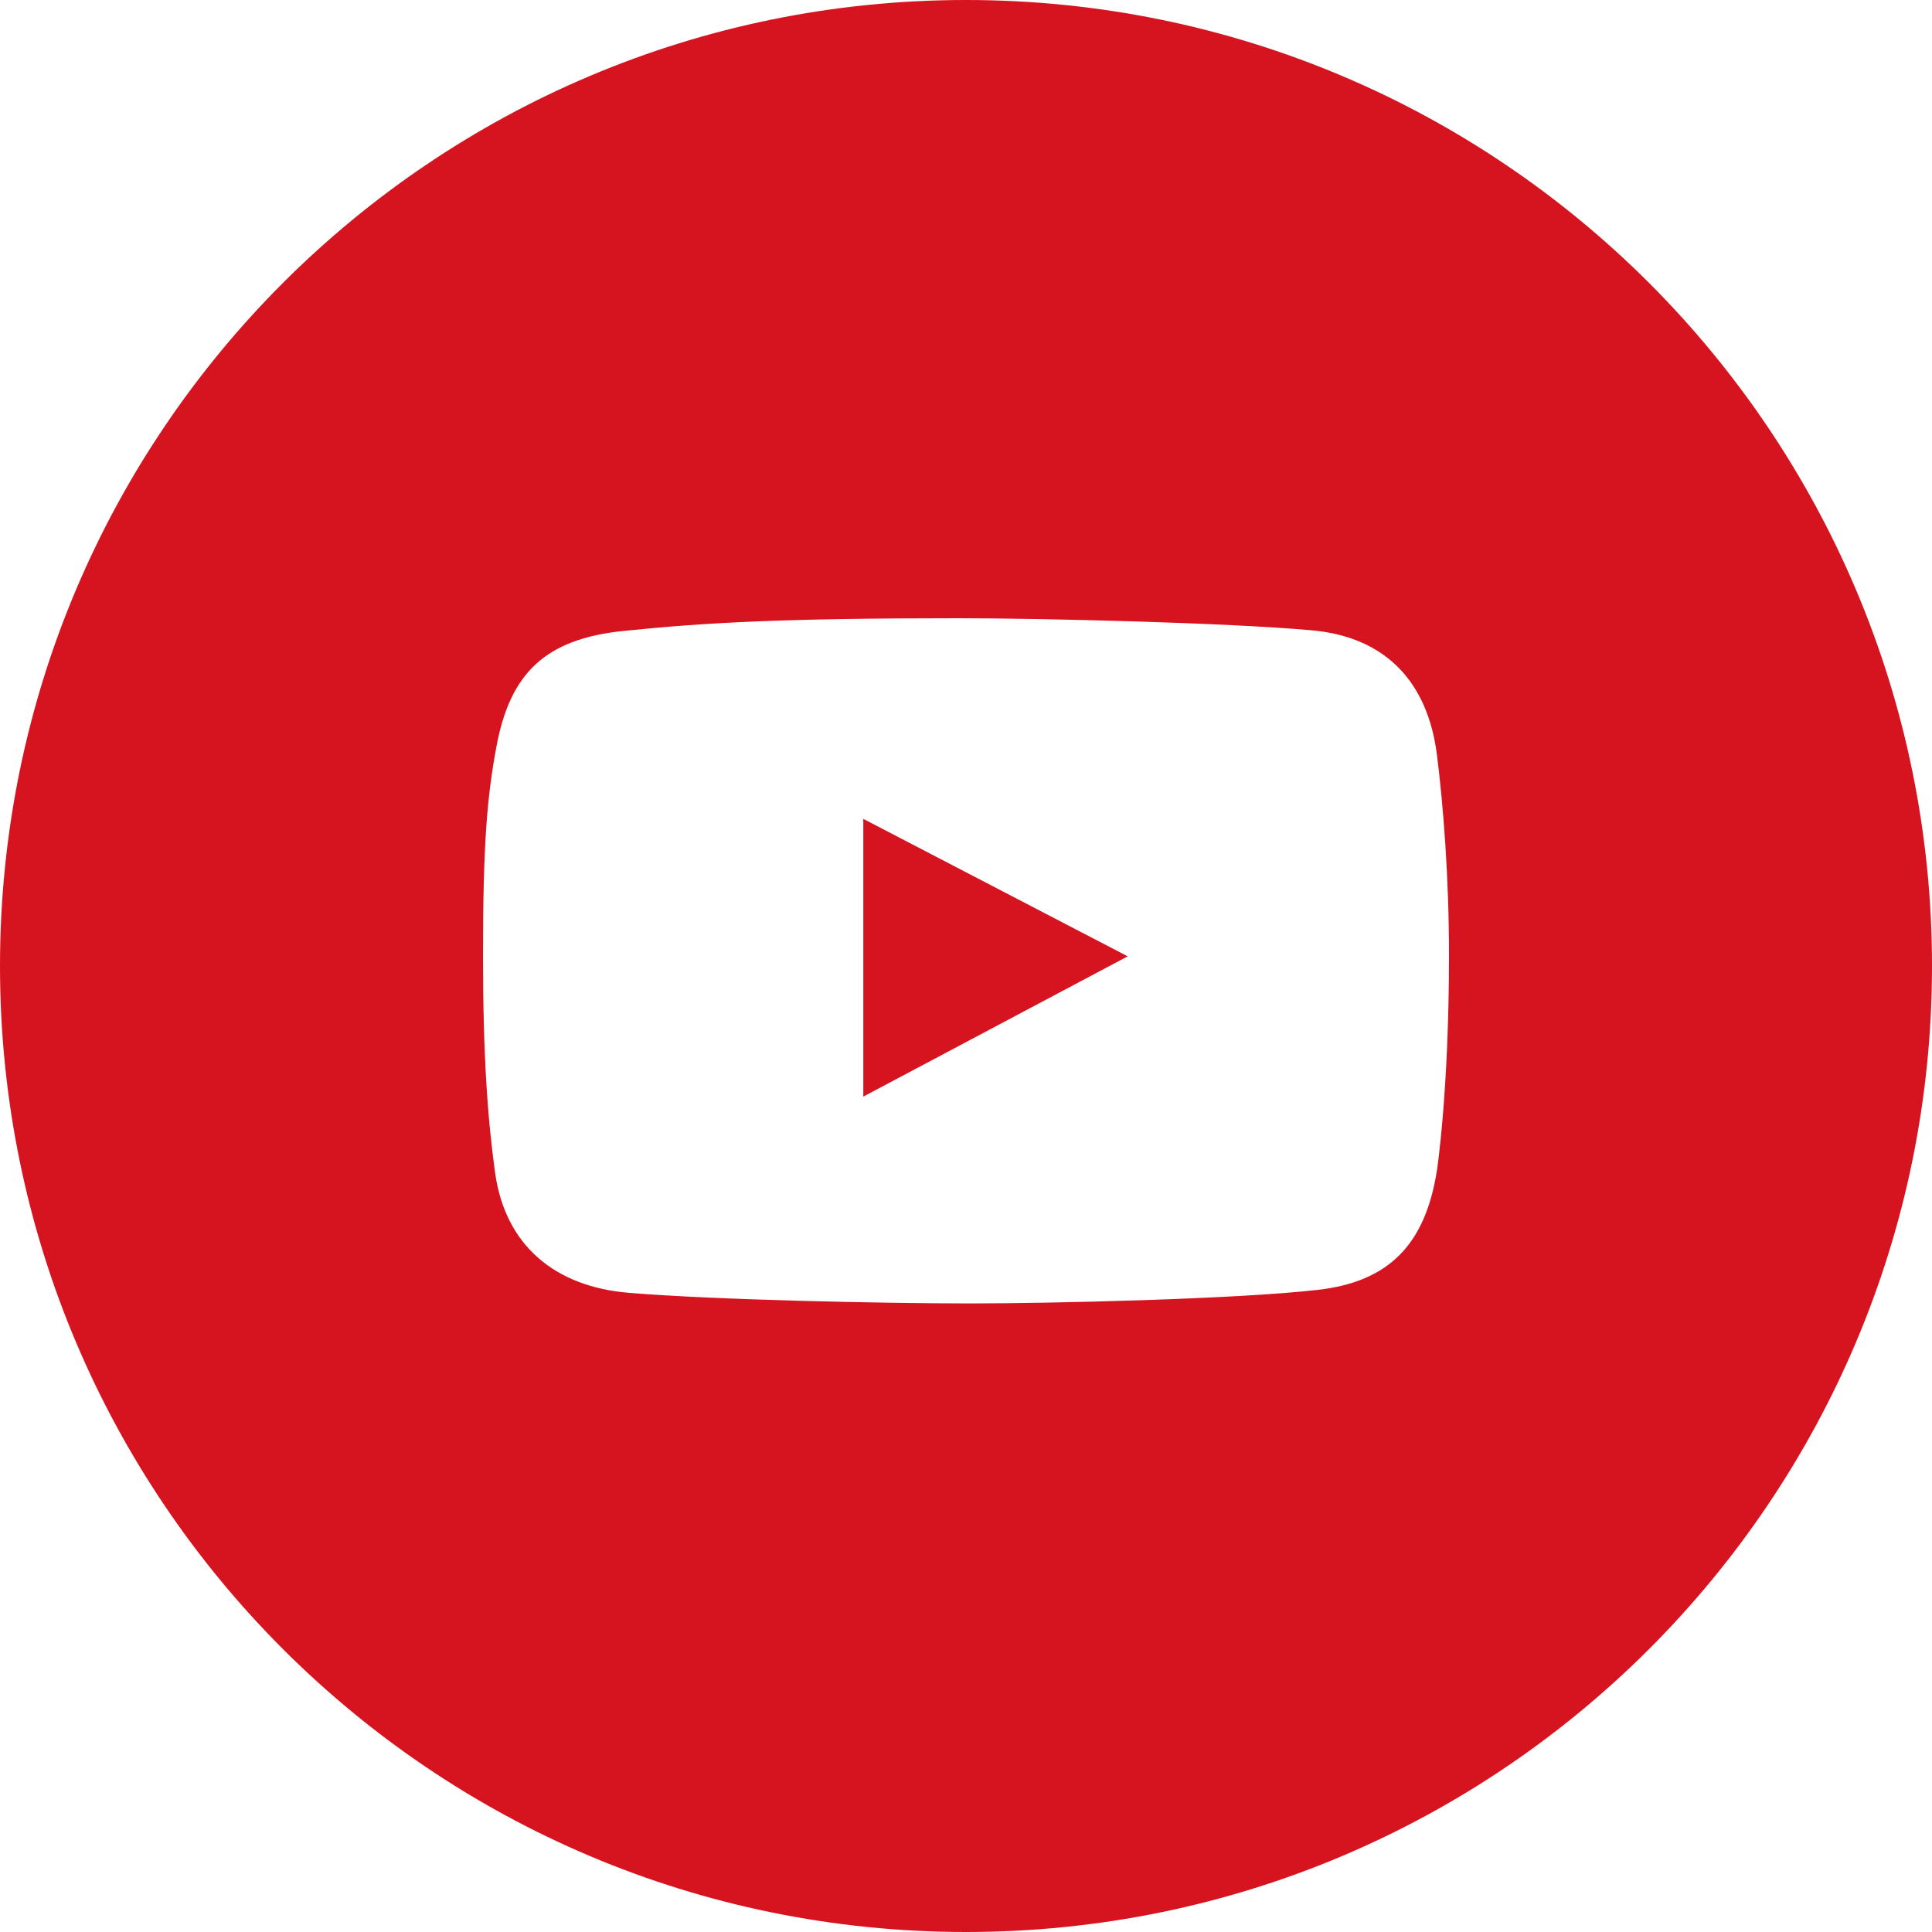 <?xml version="1.0" encoding="UTF-8"?> <svg xmlns="http://www.w3.org/2000/svg" width="20" height="20" viewBox="0 0 20 20" fill="none"><g clip-path="url(#clip0_699_267)"><path fill-rule="evenodd" clip-rule="evenodd" d="M10 20C15.523 20 20 15.523 20 10C20 4.477 15.523 0 10 0C4.477 0 0 4.477 0 10C0 15.523 4.477 20 10 20ZM13.58 6.525C14.348 6.594 14.78 7.064 14.875 7.813C14.941 8.335 15 9.083 15 9.888C15 11.301 14.875 12.117 14.875 12.117C14.757 12.863 14.397 13.268 13.639 13.353C12.792 13.449 10.887 13.493 10.04 13.493C9.164 13.493 7.393 13.457 6.508 13.383C5.748 13.32 5.23 12.895 5.125 12.139C5.049 11.589 5 10.935 5 9.895C5 8.737 5.042 8.247 5.14 7.724C5.28 6.978 5.636 6.616 6.45 6.532C7.303 6.444 8.11 6.4 9.915 6.4C10.798 6.4 12.701 6.446 13.58 6.525ZM8.937 8.477V11.352L11.674 9.9L8.937 8.477Z" fill="#D61420"></path></g><defs><clipPath id="clip0_699_267"><rect width="20" height="20" fill="white"></rect></clipPath></defs></svg> 